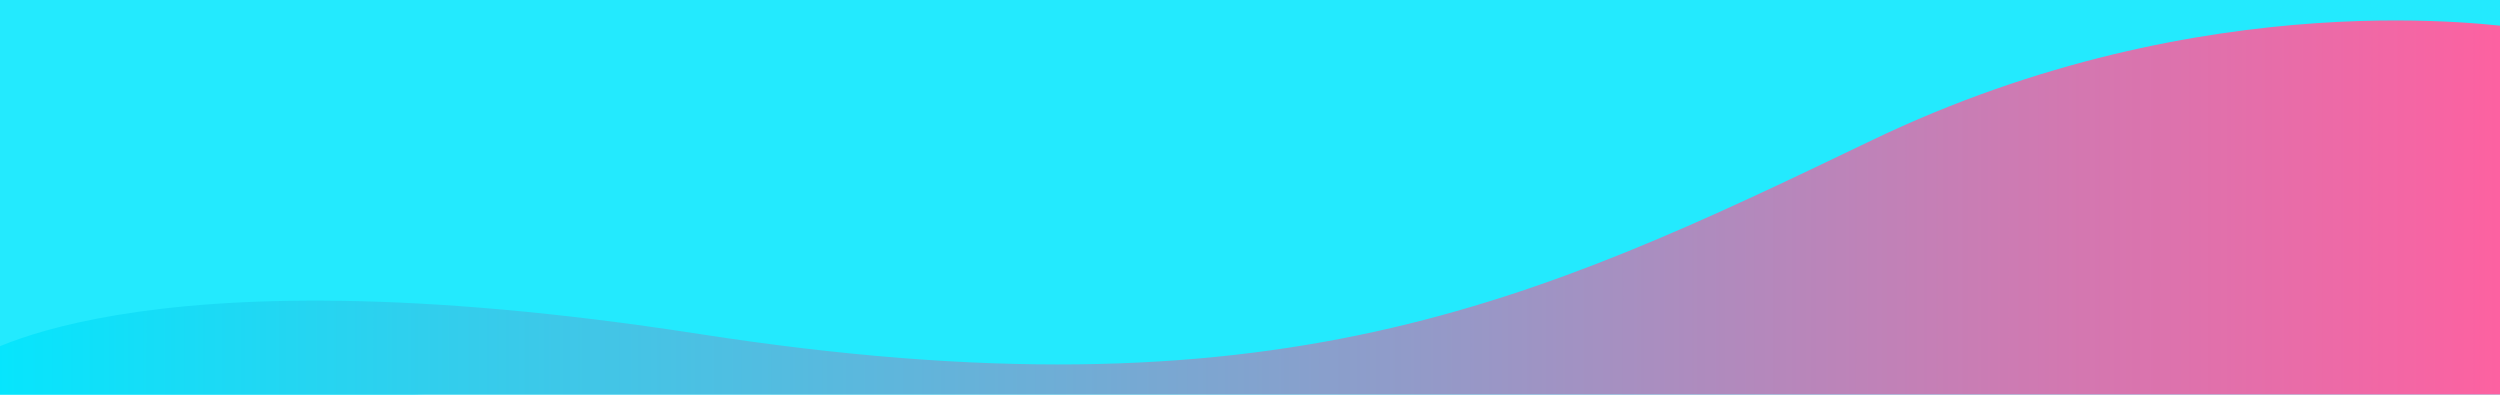 <?xml version="1.0" encoding="utf-8"?>
<!-- Generator: Adobe Illustrator 22.1.0, SVG Export Plug-In . SVG Version: 6.00 Build 0)  -->
<svg version="1.1" id="レイヤー_1" xmlns="http://www.w3.org/2000/svg" xmlns:xlink="http://www.w3.org/1999/xlink" x="0px"
	 y="0px" viewBox="0 0 1280 202" style="enable-background:new 0 0 1280 202;" xml:space="preserve">
<style type="text/css">
	.st0{fill:url(#シェイプ_2_1_);}
	.st1{opacity:0.61;fill:#03E7FE;enable-background:new    ;}
	.st2{opacity:0.67;fill:#03E7FE;enable-background:new    ;}
	.st3{fill:url(#シェイプ_2-4_1_);}
</style>
<linearGradient id="シェイプ_2_1_" gradientUnits="userSpaceOnUse" x1="998.771" y1="-1400.201" x2="2306" y2="-1400.201" gradientTransform="matrix(1 0 0 -1 -1016 -319.11)">
	<stop  offset="0" style="stop-color:#03E7FE"/>
	<stop  offset="1" style="stop-color:#FF60A0"/>
</linearGradient>
<path id="シェイプ_2" class="st0" d="M1268,983.1c-9.2,1.9-1282.7,0-1282.7,0S-20.2,1156-15,1156s157.7,63.5,330.2-19.6
	c172.8-83.3,304.7-145.1,599.9-99.2s374.9-15,374.9-15S1277.2,981.2,1268,983.1z"/>
<path id="シェイプ_2-2" class="st1" d="M-42,213c9.2-2.8,1397.1-55,1397.1-55s18.2-662.4,13-662.4s-159.9-42.1-339,60.3
	c-191,109.3-383.4,276.3-684,232.1c-362.1-53.2-362,40-362,40S-51.2,215.8-42,213z"/>
<path id="シェイプ_2-3" class="st2" d="M1277,291.9c-9.2-2.8-1287.1,0.1-1287.1,0.1S-28.2-288-23-288s175-70.5,354,32
	C522-146.6,695-16.8,995.8-61.5C1357.8-115.4,1365,58,1365,58S1286.2,294.8,1277,291.9z"/>
<linearGradient id="シェイプ_2-4_1_" gradientUnits="userSpaceOnUse" x1="999" y1="-436.878" x2="2306.307" y2="-436.878" gradientTransform="matrix(1 0 0 -1 -1016 -319.11)">
	<stop  offset="0" style="stop-color:#03E7FE"/>
	<stop  offset="1" style="stop-color:#FF60A0"/>
</linearGradient>
<path id="シェイプ_2-4" class="st3" d="M5,225c9.2-1.9,1283,0,1283,0s5.2-211,0-211s-157.4-25-330,58
	c-172.9,83.1-304.8,144.8-600,99s-375,15-375,15S-4.2,226.9,5,225z"/>
</svg>

